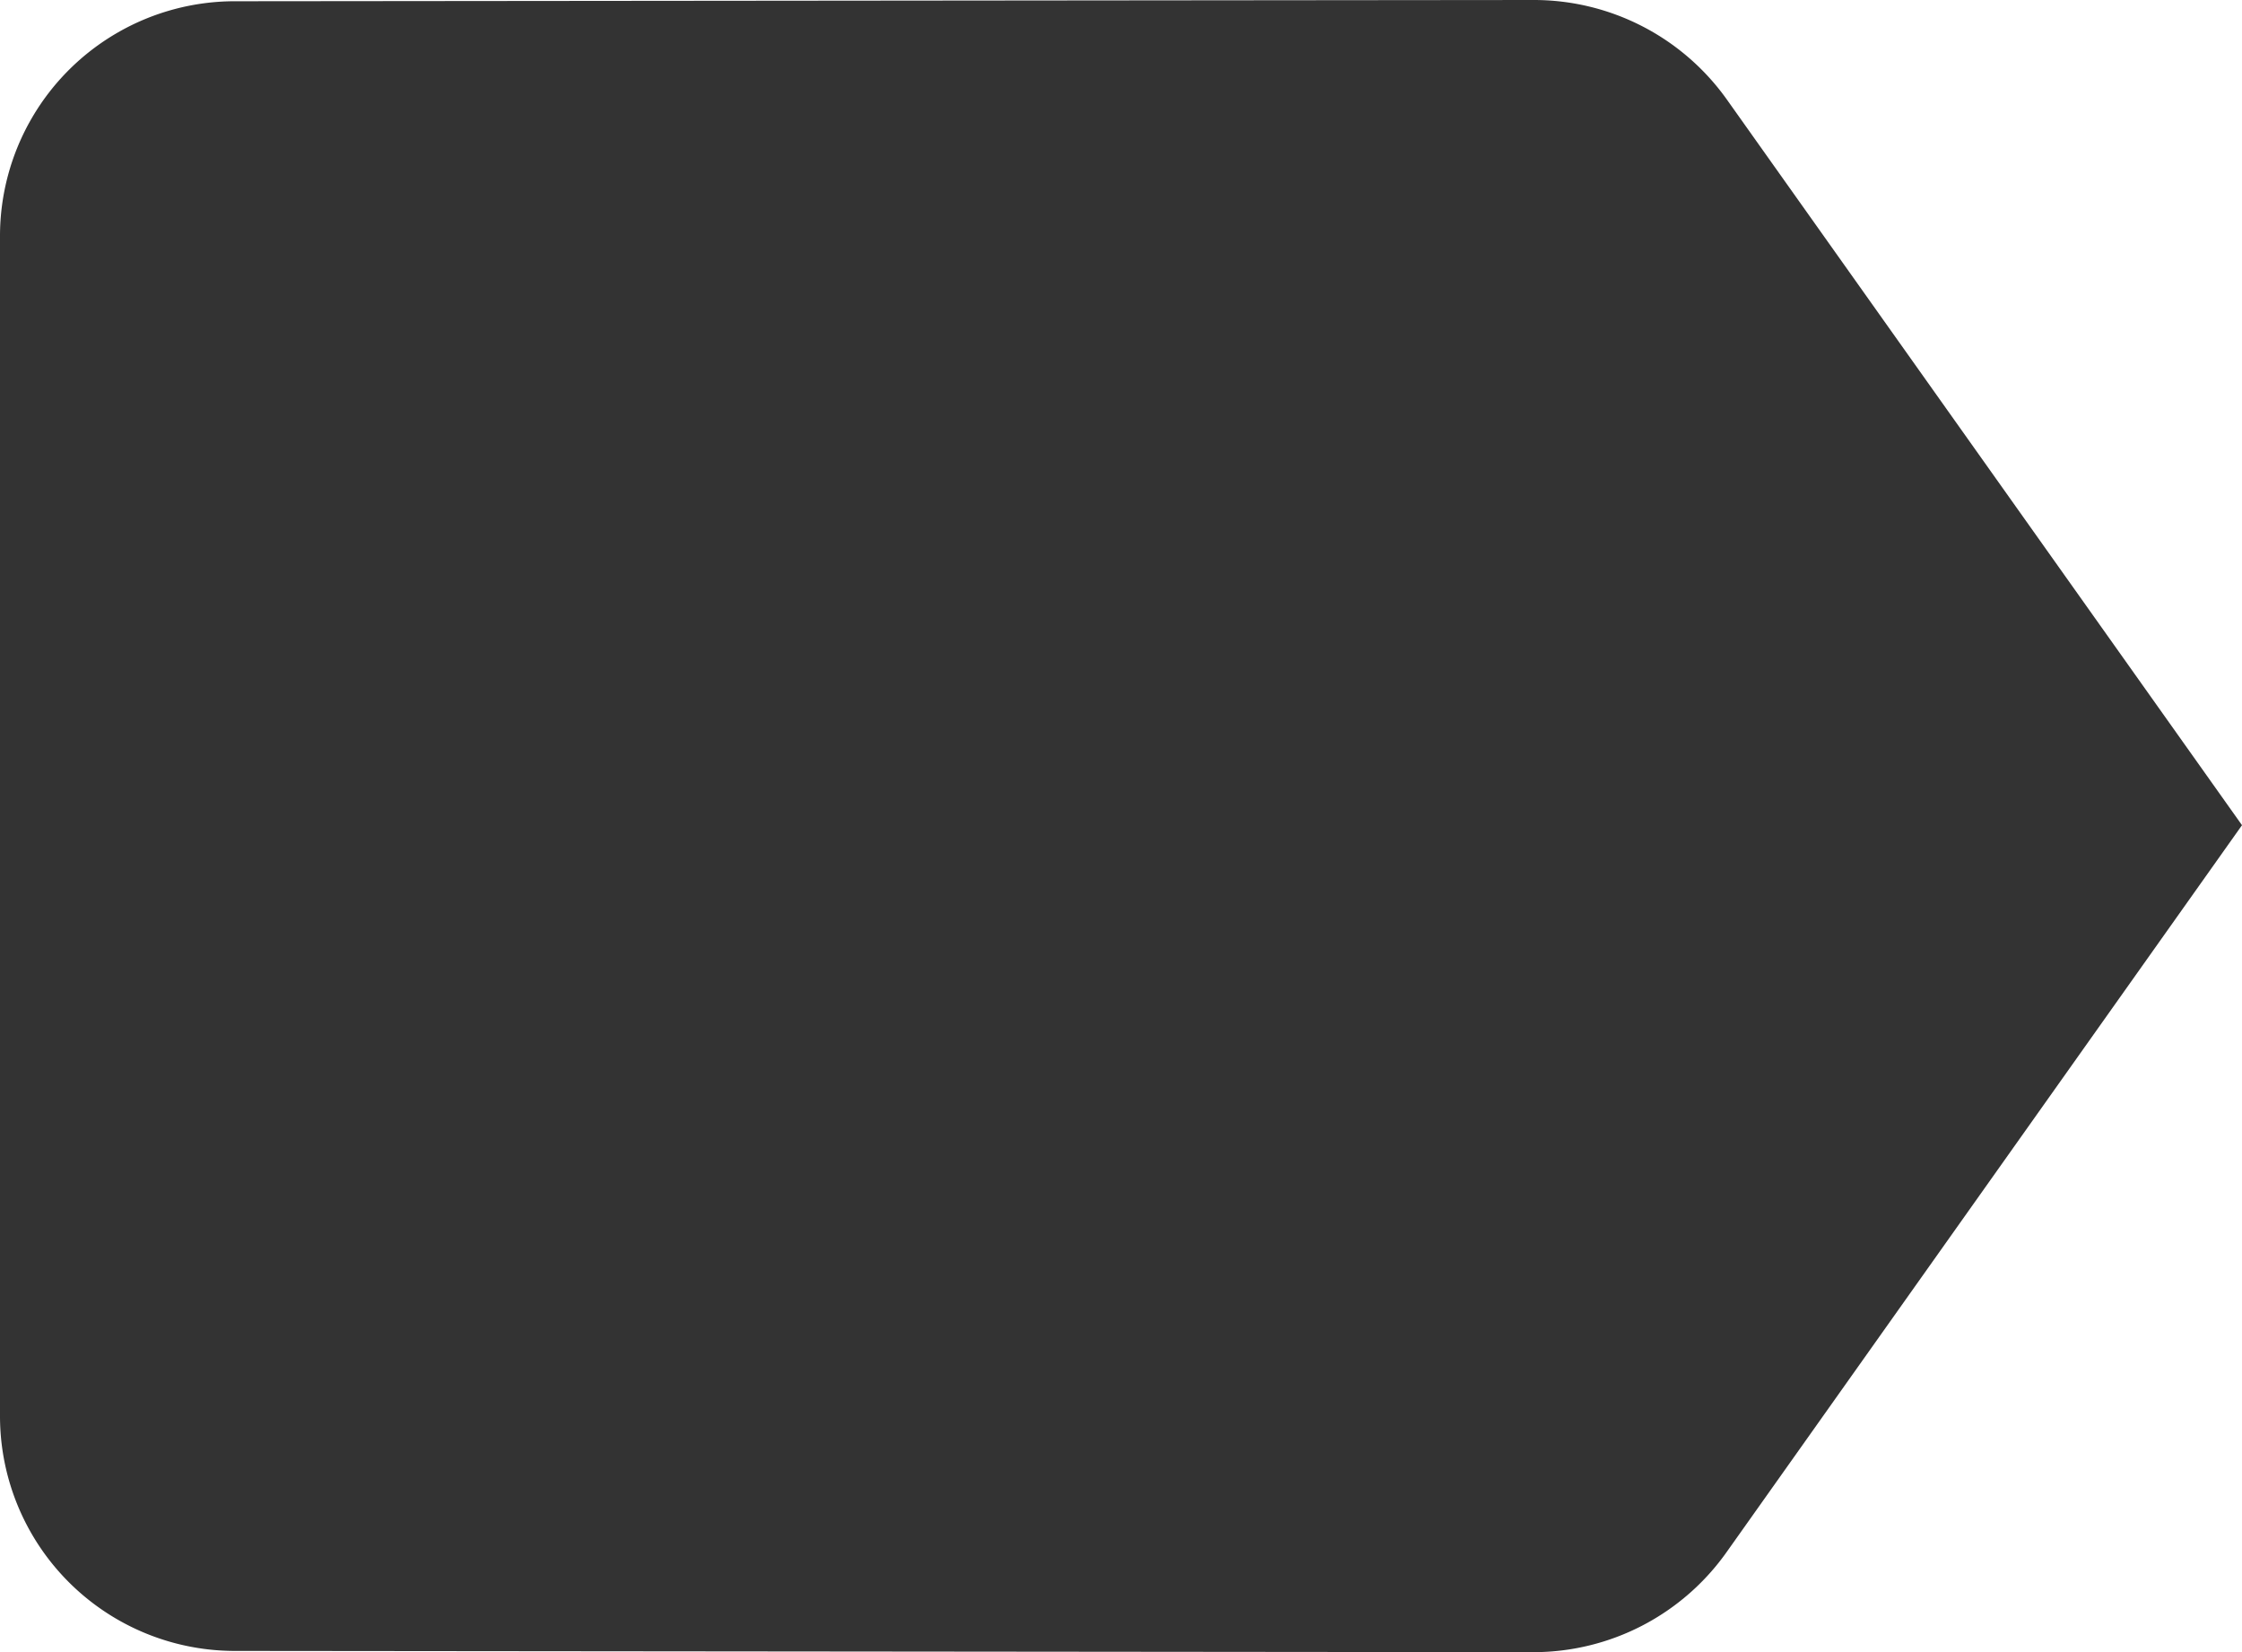 <svg xmlns="http://www.w3.org/2000/svg" xmlns:xlink="http://www.w3.org/1999/xlink" width="12.572" height="9.264" viewBox="0 0 12.572 9.264"><defs><style>.a{fill:#333;}.b{clip-path:url(#a);}</style><clipPath id="a"><rect class="a" width="12.572" height="9.264"/></clipPath></defs><g class="b"><path class="a" d="M9.684.559A1.328,1.328,0,0,0,8.6,0L1.323.007A1.317,1.317,0,0,0,0,1.323V7.94A1.317,1.317,0,0,0,1.323,9.257L8.6,9.264A1.328,1.328,0,0,0,9.684,8.7l2.888-4.073Z"/></g></svg>